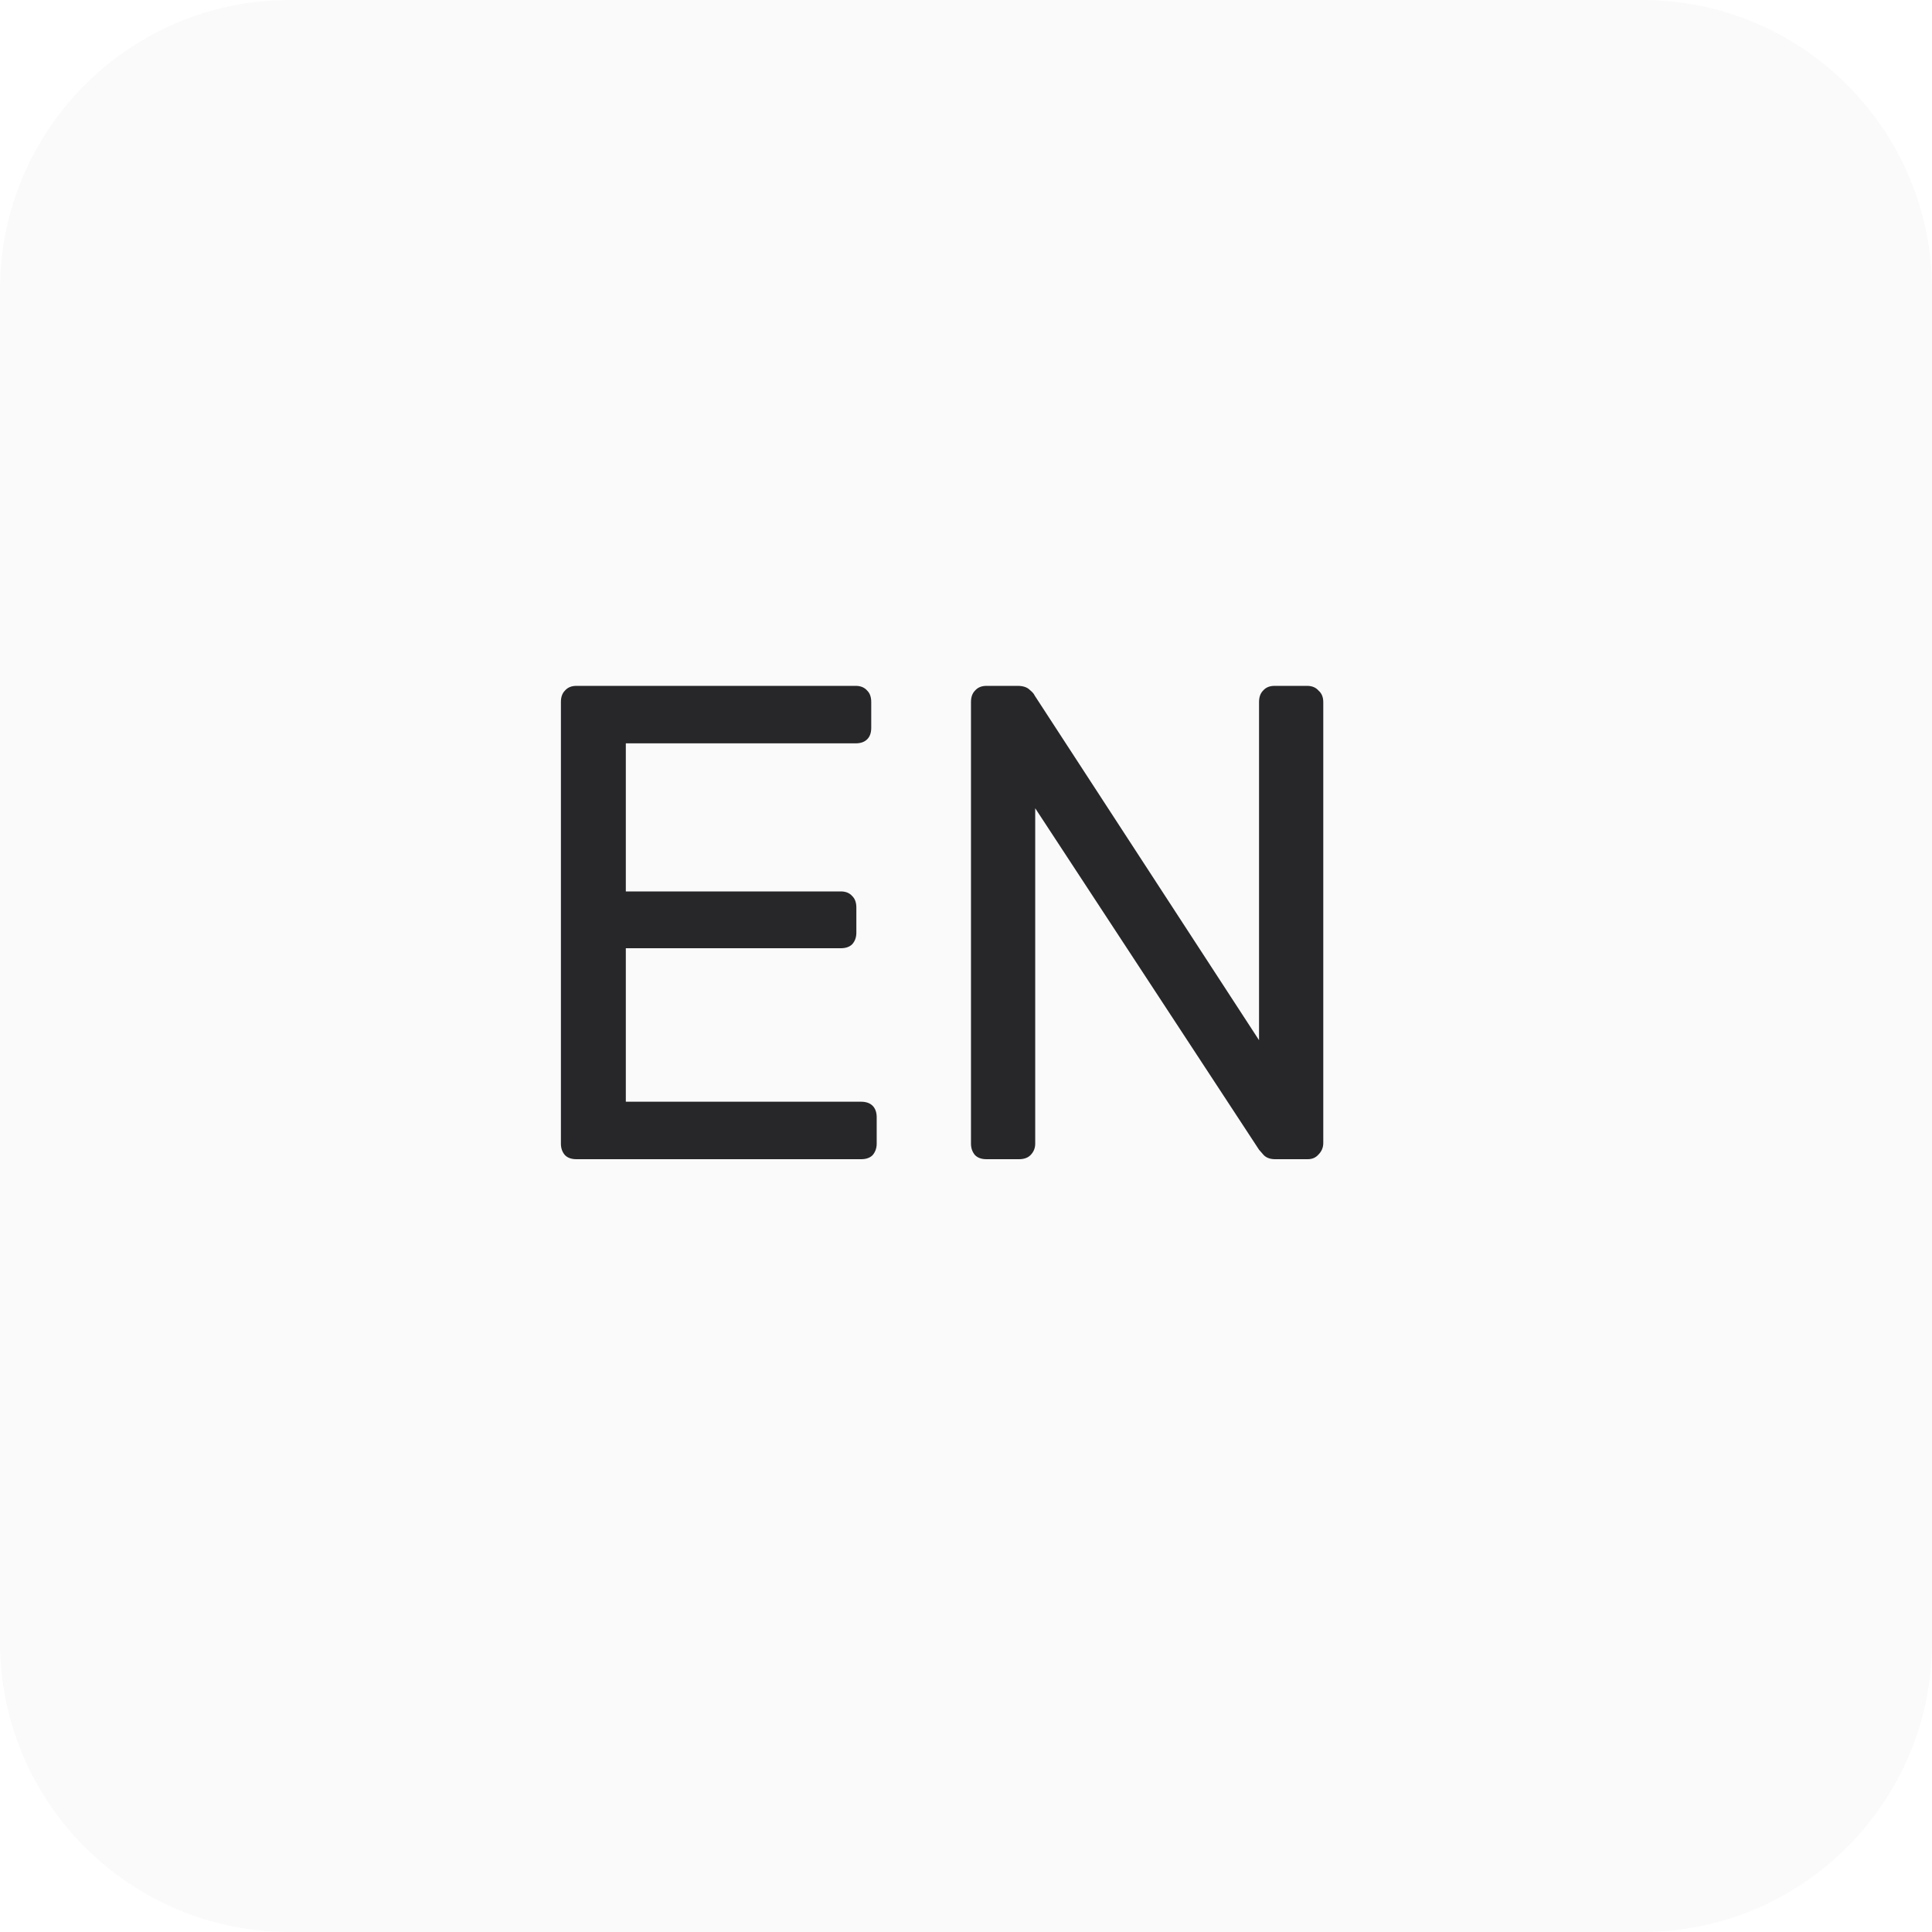<svg width="40" height="40" viewBox="0 0 40 40" fill="none" xmlns="http://www.w3.org/2000/svg">
<g filter="url(#filter0_b_1235_13895)">
<path d="M0 6C0 2.686 2.686 0 6 0H34C37.314 0 40 2.686 40 6V34C40 37.314 37.314 40 34 40H6C2.686 40 0 37.314 0 34V6Z" fill="#FAFAFA"/>
<path d="M11.934 24C11.832 24 11.752 23.972 11.697 23.916C11.64 23.851 11.613 23.771 11.613 23.678V14.536C11.613 14.433 11.64 14.354 11.697 14.298C11.752 14.233 11.832 14.2 11.934 14.2H17.716C17.819 14.2 17.898 14.233 17.954 14.298C18.011 14.354 18.038 14.433 18.038 14.536V15.068C18.038 15.171 18.011 15.25 17.954 15.306C17.898 15.362 17.819 15.39 17.716 15.39H12.957V18.456H17.409C17.511 18.456 17.59 18.489 17.646 18.554C17.703 18.61 17.73 18.689 17.73 18.792V19.31C17.73 19.403 17.703 19.483 17.646 19.548C17.59 19.604 17.511 19.632 17.409 19.632H12.957V22.81H17.828C17.931 22.81 18.011 22.838 18.067 22.894C18.122 22.95 18.151 23.029 18.151 23.132V23.678C18.151 23.771 18.122 23.851 18.067 23.916C18.011 23.972 17.931 24 17.828 24H11.934ZM20.425 24C20.322 24 20.243 23.972 20.187 23.916C20.131 23.851 20.103 23.771 20.103 23.678V14.536C20.103 14.433 20.131 14.354 20.187 14.298C20.243 14.233 20.322 14.2 20.425 14.2H21.069C21.181 14.2 21.265 14.228 21.321 14.284C21.377 14.331 21.409 14.368 21.419 14.396L26.067 21.536V14.536C26.067 14.433 26.095 14.354 26.151 14.298C26.207 14.233 26.286 14.2 26.389 14.2H27.061C27.163 14.2 27.243 14.233 27.299 14.298C27.364 14.354 27.397 14.433 27.397 14.536V23.664C27.397 23.757 27.364 23.837 27.299 23.902C27.243 23.967 27.168 24 27.075 24H26.403C26.3 24 26.221 23.972 26.165 23.916C26.118 23.86 26.085 23.823 26.067 23.804L21.433 16.734V23.678C21.433 23.771 21.4 23.851 21.335 23.916C21.279 23.972 21.199 24 21.097 24H20.425Z" fill="#27272A"/>
</g>
<defs>
<filter id="filter0_b_1235_13895" x="-60" y="-60" width="160" height="160" filterUnits="userSpaceOnUse" color-interpolation-filters="sRGB">
<feFlood flood-opacity="0" result="BackgroundImageFix"/>
<feGaussianBlur in="BackgroundImage" stdDeviation="30"/>
<feComposite in2="SourceAlpha" operator="in" result="effect1_backgroundBlur_1235_13895"/>
<feBlend mode="normal" in="SourceGraphic" in2="effect1_backgroundBlur_1235_13895" result="shape"/>
</filter>
</defs>
</svg>
